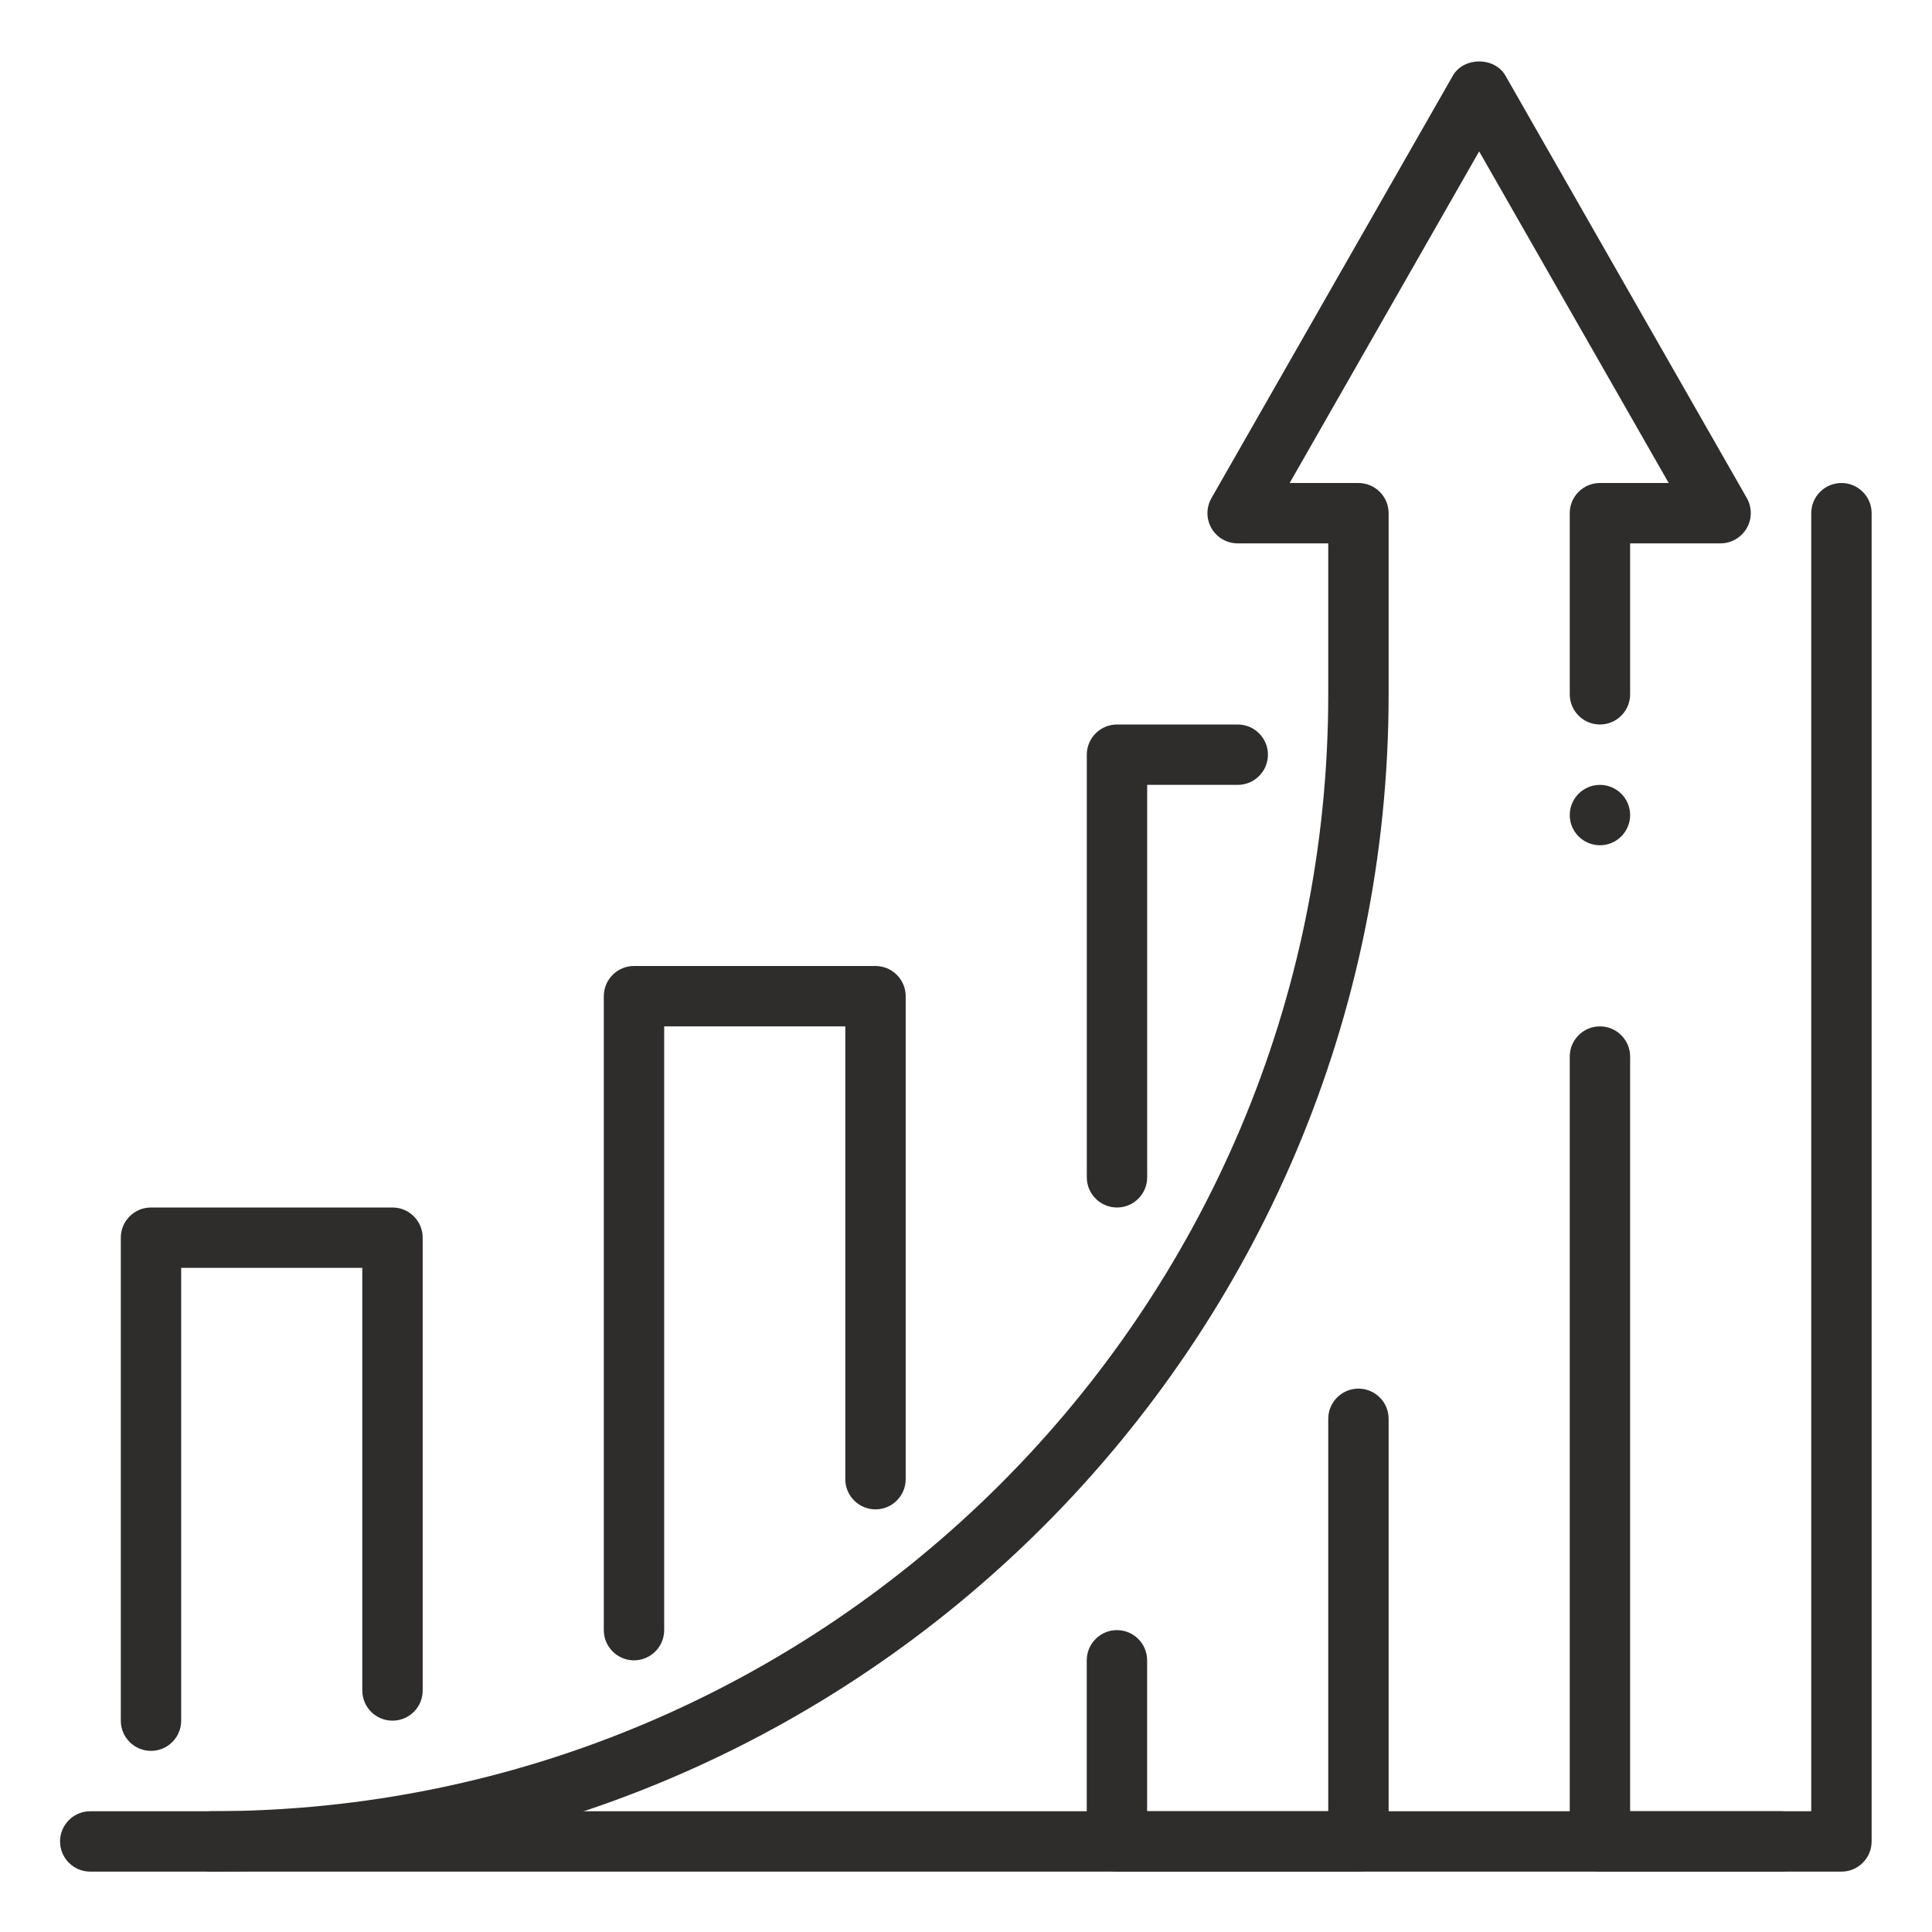 <svg width="36" height="36" viewBox="0 0 36 36" fill="none" xmlns="http://www.w3.org/2000/svg">
<path d="M34.312 34.875H29.812C29.663 34.875 29.52 34.816 29.415 34.71C29.309 34.605 29.25 34.462 29.25 34.312V19.688C29.25 19.538 29.309 19.395 29.415 19.29C29.52 19.184 29.663 19.125 29.812 19.125C29.962 19.125 30.105 19.184 30.21 19.29C30.316 19.395 30.375 19.538 30.375 19.688V33.75H33.75V9.562C33.75 9.413 33.809 9.27 33.915 9.165C34.02 9.059 34.163 9 34.312 9C34.462 9 34.605 9.059 34.71 9.165C34.816 9.27 34.875 9.413 34.875 9.562V34.312C34.875 34.462 34.816 34.605 34.71 34.71C34.605 34.816 34.462 34.875 34.312 34.875ZM24.75 33.75H21.375V30.938C21.375 30.788 21.316 30.645 21.21 30.54C21.105 30.434 20.962 30.375 20.812 30.375C20.663 30.375 20.52 30.434 20.415 30.54C20.309 30.645 20.25 30.788 20.25 30.938V34.312C20.25 34.462 20.309 34.605 20.415 34.71C20.52 34.816 20.663 34.875 20.812 34.875H25.312C25.462 34.875 25.605 34.816 25.71 34.71C25.816 34.605 25.875 34.462 25.875 34.312V26.438C25.875 26.288 25.816 26.145 25.71 26.04C25.605 25.934 25.462 25.875 25.312 25.875C25.163 25.875 25.02 25.934 24.915 26.04C24.809 26.145 24.75 26.288 24.75 26.438V33.75Z" fill="#2E2D2C"/>
<path d="M33.182 33.75H1.682C1.532 33.75 1.389 33.809 1.284 33.915C1.178 34.02 1.119 34.163 1.119 34.312C1.119 34.462 1.178 34.605 1.284 34.71C1.389 34.816 1.532 34.875 1.682 34.875H33.182C33.331 34.875 33.474 34.816 33.579 34.71C33.685 34.605 33.744 34.462 33.744 34.312C33.744 34.163 33.685 34.02 33.579 33.915C33.474 33.809 33.331 33.75 33.182 33.75ZM11.813 30.938C11.664 30.938 11.521 30.878 11.416 30.773C11.31 30.667 11.251 30.524 11.251 30.375V18.562C11.251 18.413 11.31 18.27 11.416 18.165C11.521 18.059 11.664 18 11.813 18H16.313C16.463 18 16.606 18.059 16.711 18.165C16.817 18.27 16.876 18.413 16.876 18.562V27.562C16.876 27.712 16.817 27.855 16.711 27.96C16.606 28.066 16.463 28.125 16.313 28.125C16.164 28.125 16.021 28.066 15.916 27.96C15.81 27.855 15.751 27.712 15.751 27.562V19.125H12.376V30.375C12.376 30.524 12.317 30.667 12.211 30.773C12.106 30.878 11.963 30.938 11.813 30.938ZM2.813 32.625C2.664 32.625 2.521 32.566 2.416 32.46C2.31 32.355 2.251 32.212 2.251 32.062V23.062C2.251 22.913 2.31 22.77 2.416 22.665C2.521 22.559 2.664 22.5 2.813 22.5H7.313C7.463 22.5 7.606 22.559 7.711 22.665C7.817 22.77 7.876 22.913 7.876 23.062V31.5C7.876 31.649 7.817 31.792 7.711 31.898C7.606 32.003 7.463 32.062 7.313 32.062C7.164 32.062 7.021 32.003 6.916 31.898C6.81 31.792 6.751 31.649 6.751 31.5V23.625H3.376V32.062C3.376 32.212 3.317 32.355 3.211 32.46C3.106 32.566 2.963 32.625 2.813 32.625ZM20.813 22.5C20.664 22.5 20.521 22.441 20.416 22.335C20.31 22.23 20.251 22.087 20.251 21.938V14.062C20.251 13.913 20.31 13.77 20.416 13.665C20.521 13.559 20.664 13.5 20.813 13.5H23.063C23.213 13.5 23.356 13.559 23.461 13.665C23.567 13.77 23.626 13.913 23.626 14.062C23.626 14.212 23.567 14.355 23.461 14.46C23.356 14.566 23.213 14.625 23.063 14.625H21.376V21.938C21.376 22.087 21.317 22.23 21.211 22.335C21.106 22.441 20.963 22.5 20.813 22.5Z" fill="#2E2D2C"/>
<path d="M3.938 34.875C3.788 34.875 3.645 34.816 3.54 34.71C3.434 34.605 3.375 34.462 3.375 34.312C3.375 34.163 3.434 34.02 3.54 33.914C3.645 33.809 3.788 33.75 3.938 33.75C15.414 33.75 24.75 24.413 24.75 12.937V10.125H23.062C22.964 10.125 22.867 10.099 22.782 10.05C22.696 10.001 22.625 9.93 22.575 9.845C22.526 9.76 22.499 9.663 22.499 9.564C22.499 9.466 22.524 9.369 22.573 9.283L27.073 1.408C27.276 1.057 27.848 1.057 28.051 1.408L32.551 9.283C32.599 9.369 32.624 9.466 32.623 9.564C32.623 9.662 32.596 9.758 32.547 9.843C32.498 9.928 32.427 9.999 32.342 10.048C32.257 10.098 32.161 10.124 32.062 10.125H30.375V12.937C30.375 13.086 30.316 13.229 30.21 13.335C30.105 13.441 29.962 13.5 29.812 13.5C29.663 13.5 29.52 13.441 29.415 13.335C29.309 13.229 29.25 13.086 29.25 12.937V9.562C29.25 9.413 29.309 9.27 29.415 9.165C29.52 9.059 29.663 9 29.812 9H31.094L27.562 2.821L24.031 9H25.312C25.462 9 25.605 9.059 25.71 9.165C25.816 9.27 25.875 9.413 25.875 9.562V12.937C25.875 25.033 16.034 34.875 3.938 34.875Z" fill="#2E2D2C"/>
<path d="M29.812 15.75C30.123 15.75 30.375 15.498 30.375 15.188C30.375 14.877 30.123 14.625 29.812 14.625C29.502 14.625 29.25 14.877 29.25 15.188C29.25 15.498 29.502 15.75 29.812 15.75Z" fill="#2E2D2C"/>
</svg>
